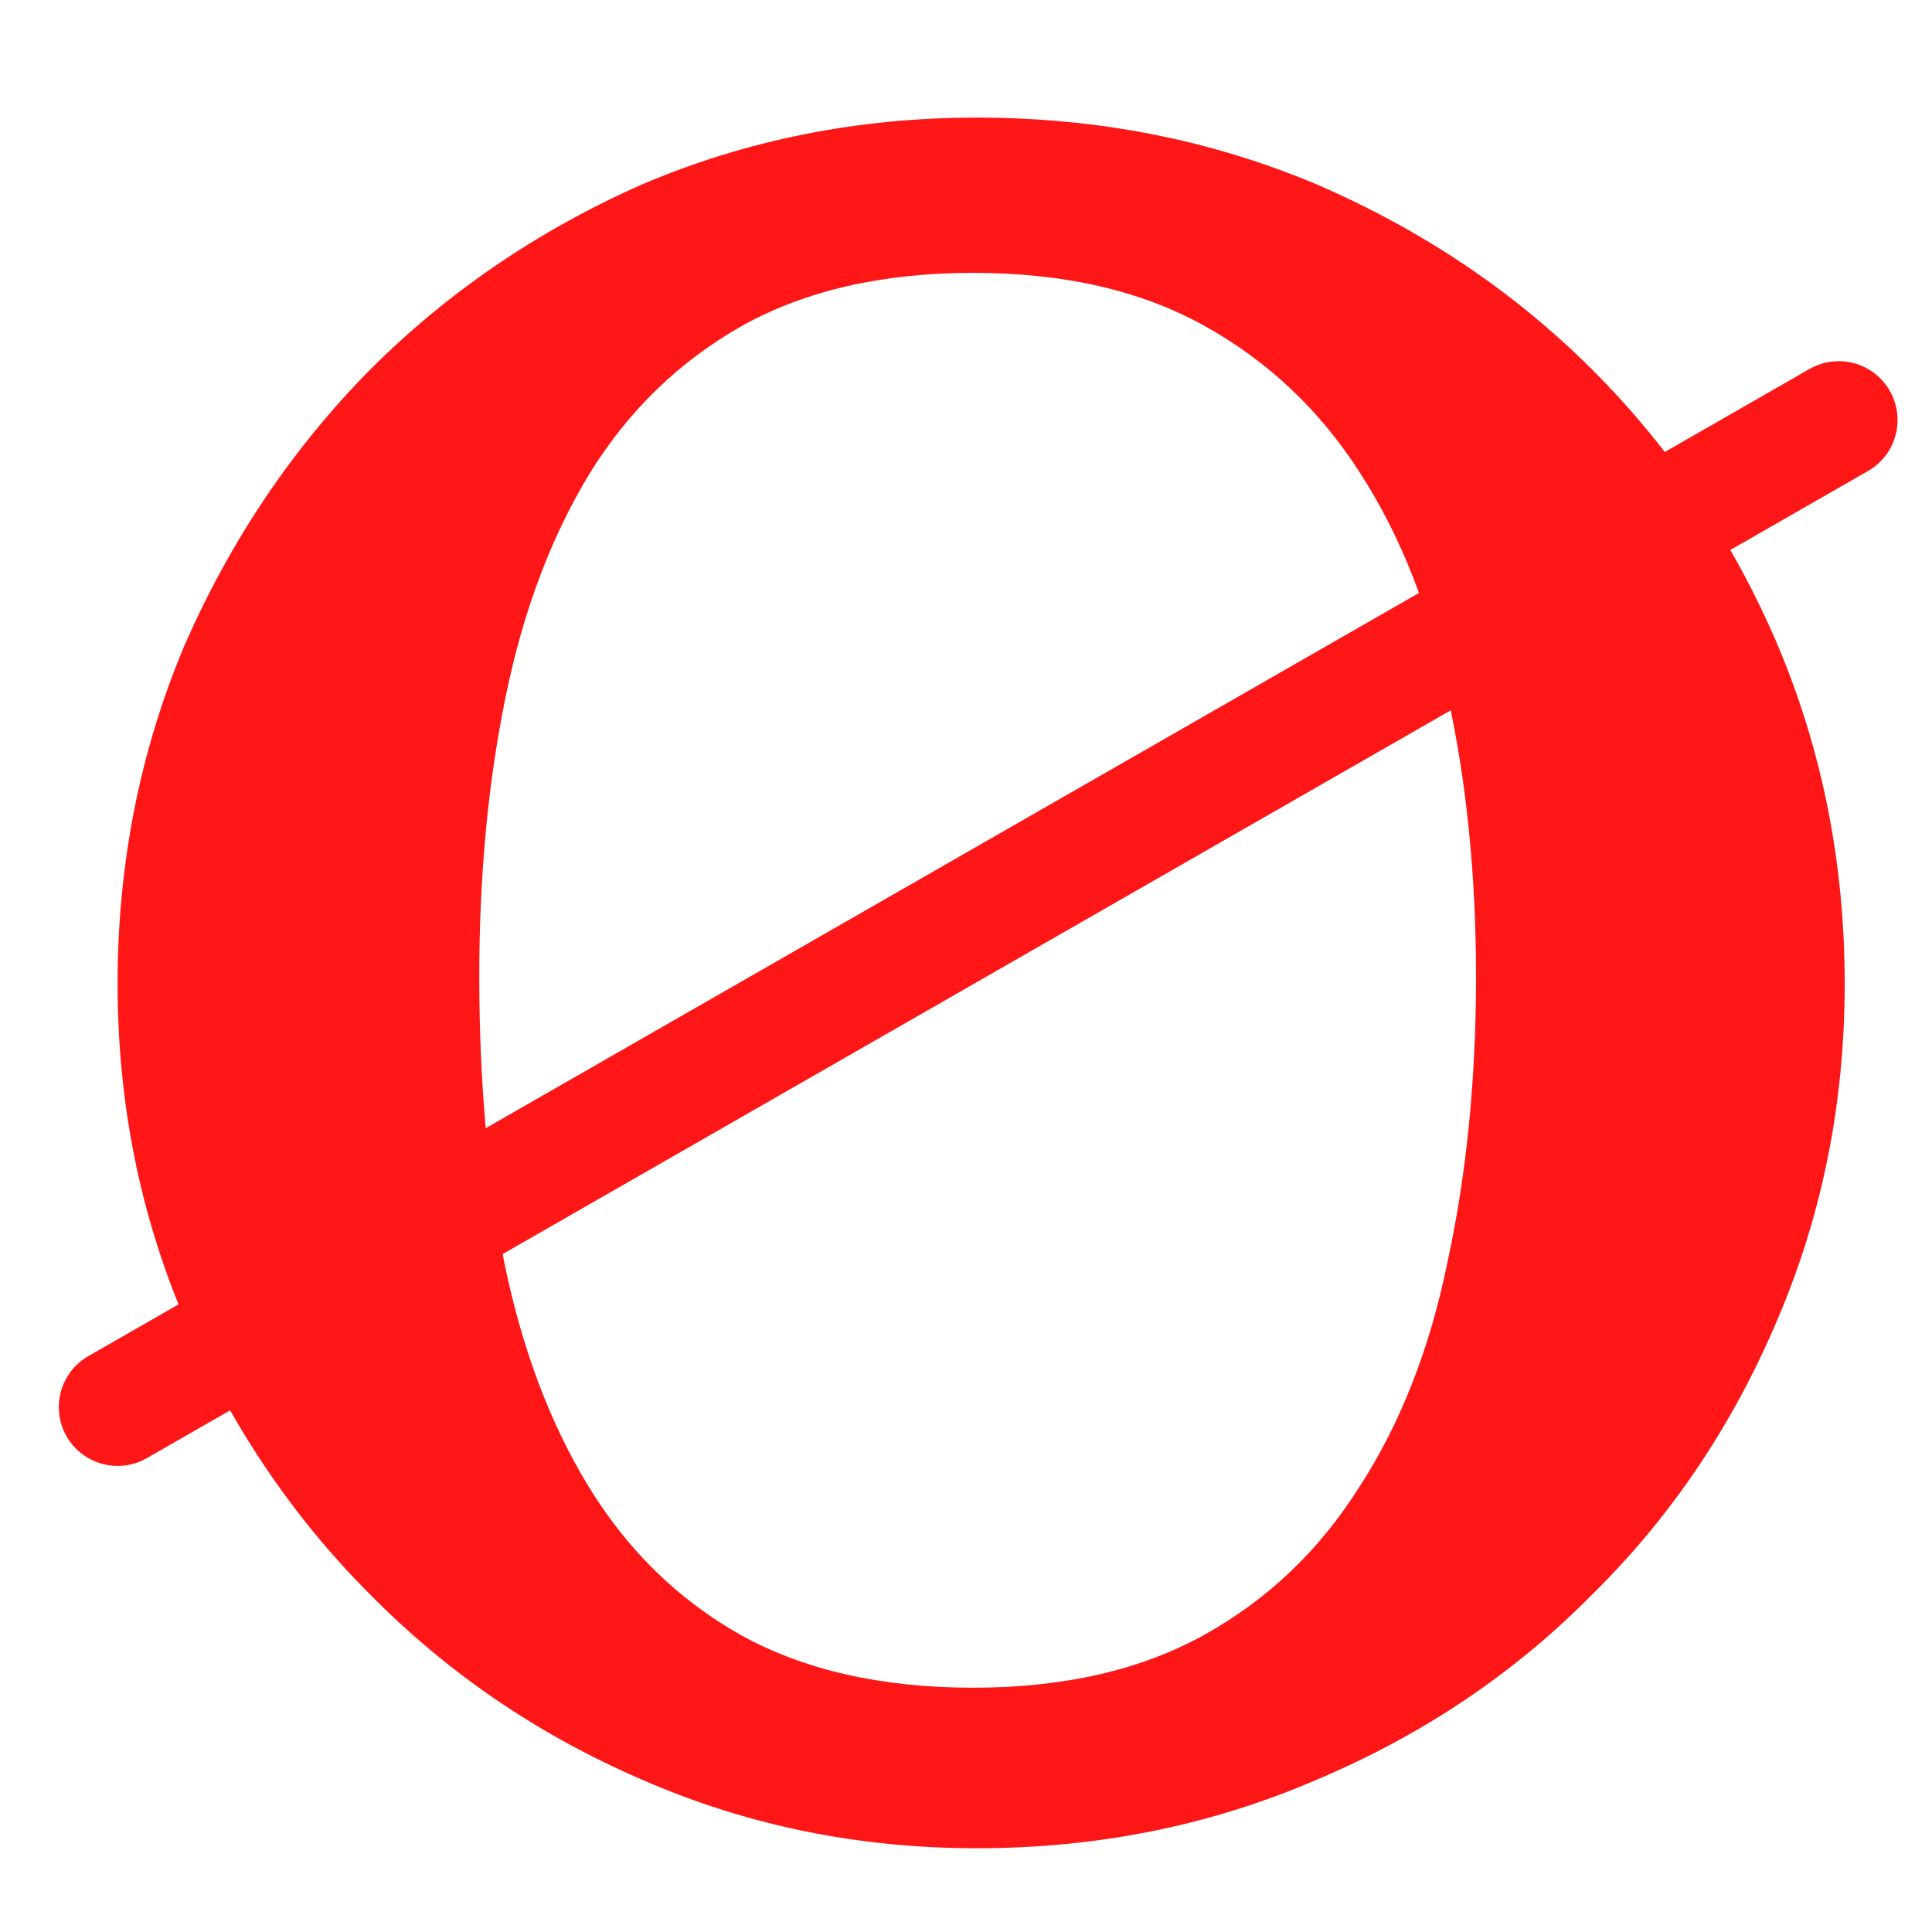 <svg width="115" height="115" viewBox="0 0 115 115" fill="none" xmlns="http://www.w3.org/2000/svg">
<g filter="url(#filter0_d)">
<path d="M58.14 106.015C65.351 106.015 72.106 104.65 78.407 101.92C84.708 99.26 90.168 95.584 94.788 90.894C99.48 86.273 103.154 80.813 105.814 74.512C108.474 68.281 109.804 61.631 109.804 54.56C109.804 47.42 108.474 40.699 105.814 34.398C103.154 28.168 99.48 22.707 94.788 18.017C90.168 13.396 84.708 9.721 78.407 6.99C72.106 4.33 65.351 3 58.14 3C51.069 3 44.419 4.33 38.187 6.99C32.026 9.721 26.637 13.396 22.016 18.017C17.396 22.707 13.72 28.168 10.99 34.398C8.33 40.699 7 47.42 7 54.56C7 61.631 8.33 68.281 10.99 74.512C13.72 80.813 17.396 86.273 22.016 90.894C26.637 95.584 32.026 99.26 38.187 101.92C44.419 104.65 51.069 106.015 58.14 106.015ZM57.93 96.459C52.469 96.459 47.849 95.409 44.068 93.309C40.358 91.209 37.349 88.269 35.037 84.488C32.728 80.708 31.047 76.227 29.997 71.047C29.017 65.866 28.528 60.231 28.528 54.14C28.528 48.12 29.052 42.554 30.103 37.444C31.151 32.333 32.832 27.887 35.143 24.107C37.453 20.397 40.464 17.491 44.174 15.391C47.954 13.291 52.54 12.241 57.93 12.241C63.32 12.241 67.906 13.291 71.686 15.391C75.467 17.491 78.548 20.397 80.927 24.107C83.378 27.887 85.127 32.333 86.177 37.444C87.297 42.554 87.858 48.12 87.858 54.14C87.858 60.231 87.297 65.866 86.177 71.047C85.127 76.227 83.378 80.708 80.927 84.488C78.548 88.269 75.467 91.209 71.686 93.309C67.906 95.409 63.32 96.459 57.93 96.459Z" fill="#FF1616"/>
</g>
<path d="M109.449 25L7 83.757" stroke="#FF1616" stroke-width="7" stroke-linecap="round" stroke-linejoin="round"/>
<defs>
<filter id="filter0_d" x="3" y="3" width="110.804" height="111.015" filterUnits="userSpaceOnUse" color-interpolation-filters="sRGB">
<feFlood flood-opacity="0" result="BackgroundImageFix"/>
<feColorMatrix in="SourceAlpha" type="matrix" values="0 0 0 0 0 0 0 0 0 0 0 0 0 0 0 0 0 0 127 0"/>
<feOffset dy="4"/>
<feGaussianBlur stdDeviation="2"/>
<feColorMatrix type="matrix" values="0 0 0 0 0 0 0 0 0 0 0 0 0 0 0 0 0 0 0.25 0"/>
<feBlend mode="normal" in2="BackgroundImageFix" result="effect1_dropShadow"/>
<feBlend mode="normal" in="SourceGraphic" in2="effect1_dropShadow" result="shape"/>
</filter>
</defs>
</svg>
